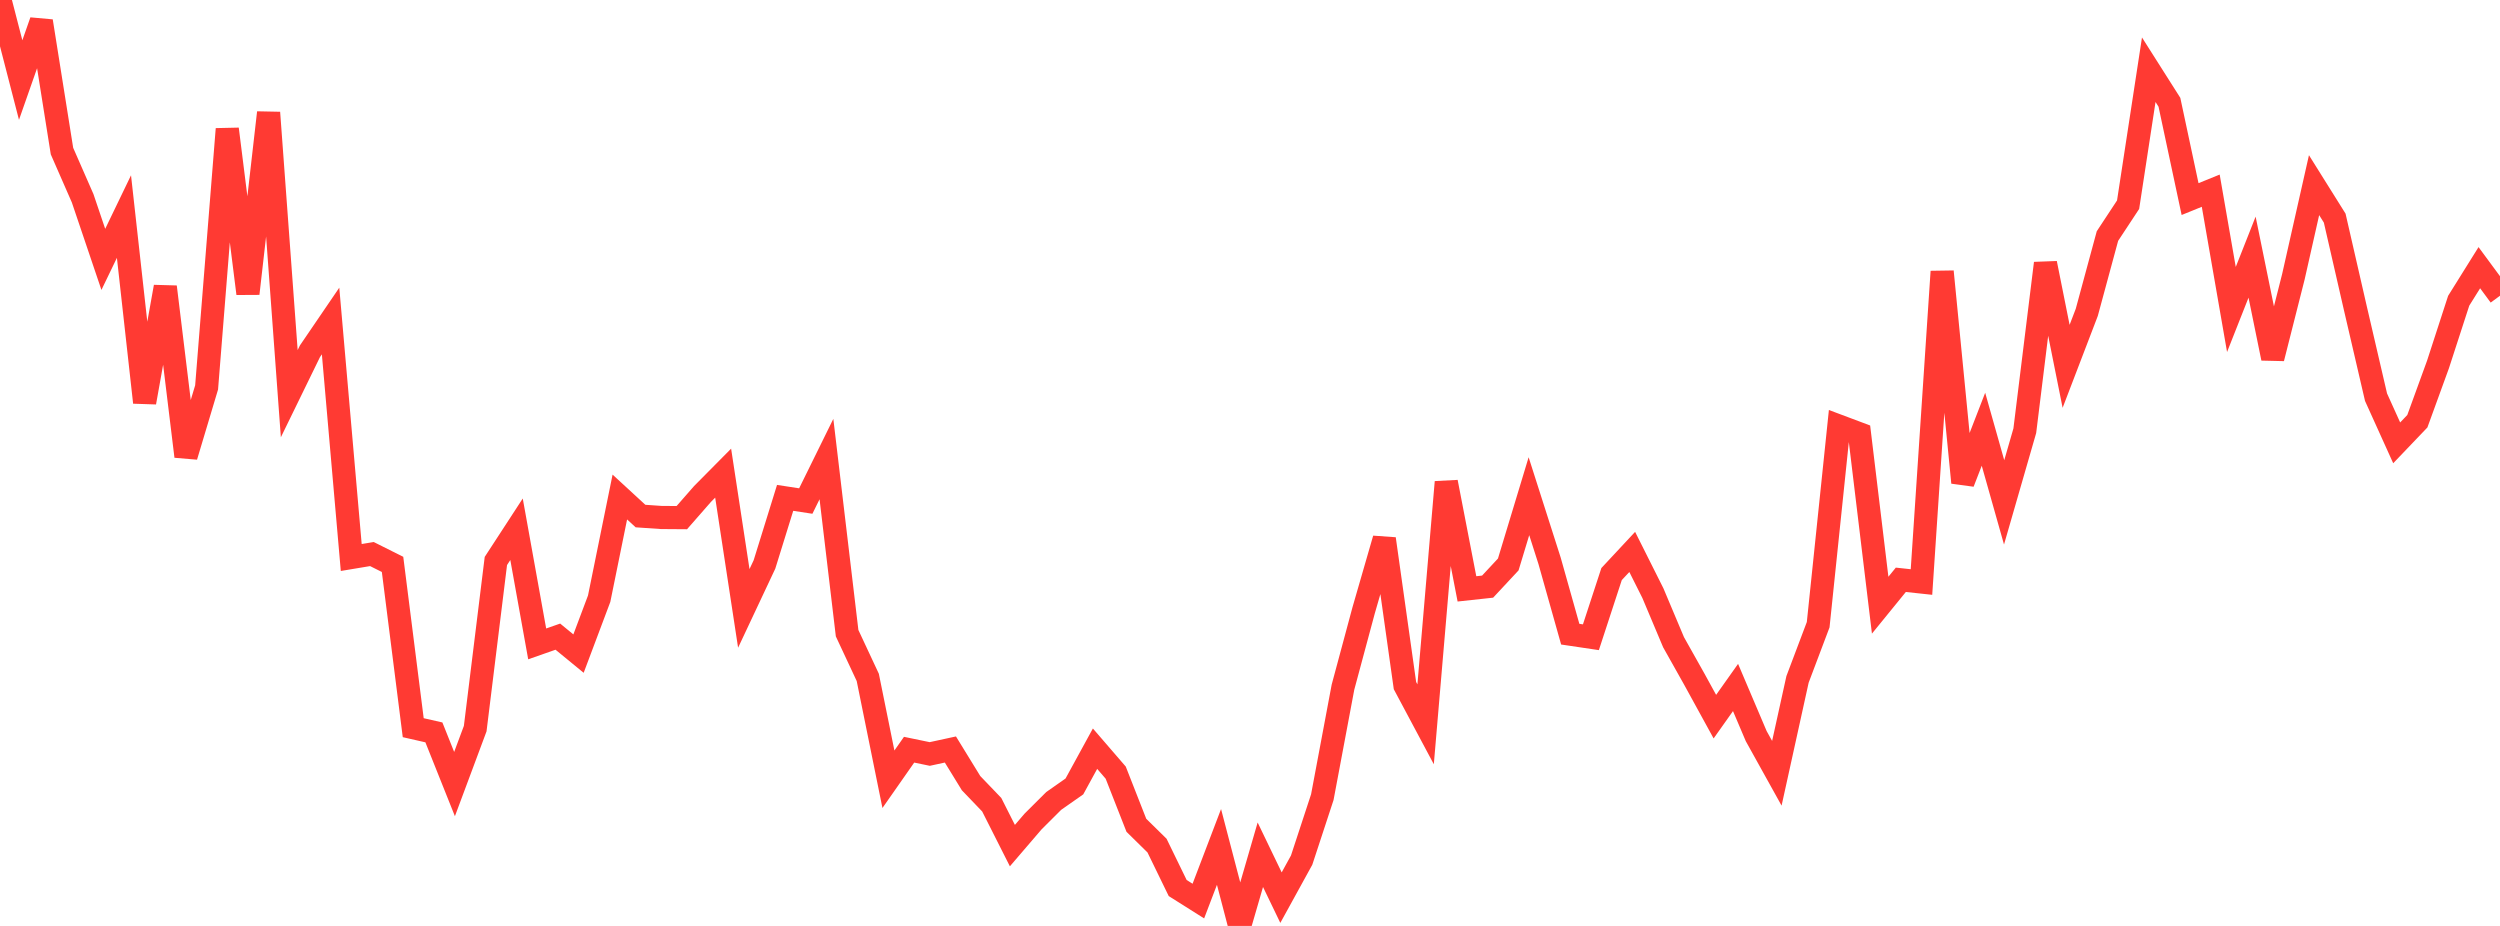 <?xml version="1.0" standalone="no"?>
<!DOCTYPE svg PUBLIC "-//W3C//DTD SVG 1.1//EN" "http://www.w3.org/Graphics/SVG/1.1/DTD/svg11.dtd">

<svg width="135" height="50" viewBox="0 0 135 50" preserveAspectRatio="none" 
  xmlns="http://www.w3.org/2000/svg"
  xmlns:xlink="http://www.w3.org/1999/xlink">


<polyline points="0.0, 0.0 1.116, 4.323 2.231, 1.143 3.347, 8.159 4.463, 10.707 5.579, 14.007 6.694, 11.695 7.81, 21.731 8.926, 15.49 10.041, 24.644 11.157, 20.92 12.273, 6.968 13.388, 15.853 14.504, 6.081 15.62, 21.258 16.736, 18.97 17.851, 17.334 18.967, 30.105 20.083, 29.919 21.198, 30.477 22.314, 39.295 23.43, 39.549 24.545, 42.34 25.661, 39.346 26.777, 30.293 27.893, 28.58 29.008, 34.77 30.124, 34.379 31.24, 35.295 32.355, 32.328 33.471, 26.839 34.587, 27.867 35.702, 27.944 36.818, 27.952 37.934, 26.677 39.05, 25.55 40.165, 32.854 41.281, 30.481 42.397, 26.885 43.512, 27.056 44.628, 24.789 45.744, 34.192 46.86, 36.58 47.975, 42.08 49.091, 40.484 50.207, 40.715 51.322, 40.473 52.438, 42.291 53.554, 43.455 54.669, 45.663 55.785, 44.362 56.901, 43.25 58.017, 42.468 59.132, 40.429 60.248, 41.722 61.364, 44.566 62.479, 45.662 63.595, 47.954 64.711, 48.658 65.826, 45.734 66.942, 50.0 68.058, 46.156 69.174, 48.473 70.289, 46.445 71.405, 43.046 72.521, 37.105 73.636, 32.96 74.752, 29.098 75.868, 37.023 76.983, 39.112 78.099, 26.032 79.215, 31.799 80.331, 31.678 81.446, 30.481 82.562, 26.795 83.678, 30.288 84.793, 34.245 85.909, 34.411 87.025, 31 88.14, 29.804 89.256, 32.03 90.372, 34.68 91.488, 36.667 92.603, 38.699 93.719, 37.124 94.835, 39.749 95.95, 41.757 97.066, 36.688 98.182, 33.733 99.298, 23.009 100.413, 23.428 101.529, 32.68 102.645, 31.309 103.76, 31.429 104.876, 14.664 105.992, 26.058 107.107, 23.179 108.223, 27.128 109.339, 23.26 110.455, 14.217 111.57, 19.783 112.686, 16.868 113.802, 12.747 114.917, 11.054 116.033, 3.765 117.149, 5.523 118.264, 10.75 119.38, 10.297 120.496, 16.712 121.612, 13.885 122.727, 19.348 123.843, 14.943 124.959, 9.998 126.074, 11.779 127.19, 16.647 128.306, 21.449 129.421, 23.914 130.537, 22.746 131.653, 19.677 132.769, 16.241 133.884, 14.455 135.0, 15.969" fill="none" stroke="#ff3a33" stroke-width="1.25"/>

</svg>